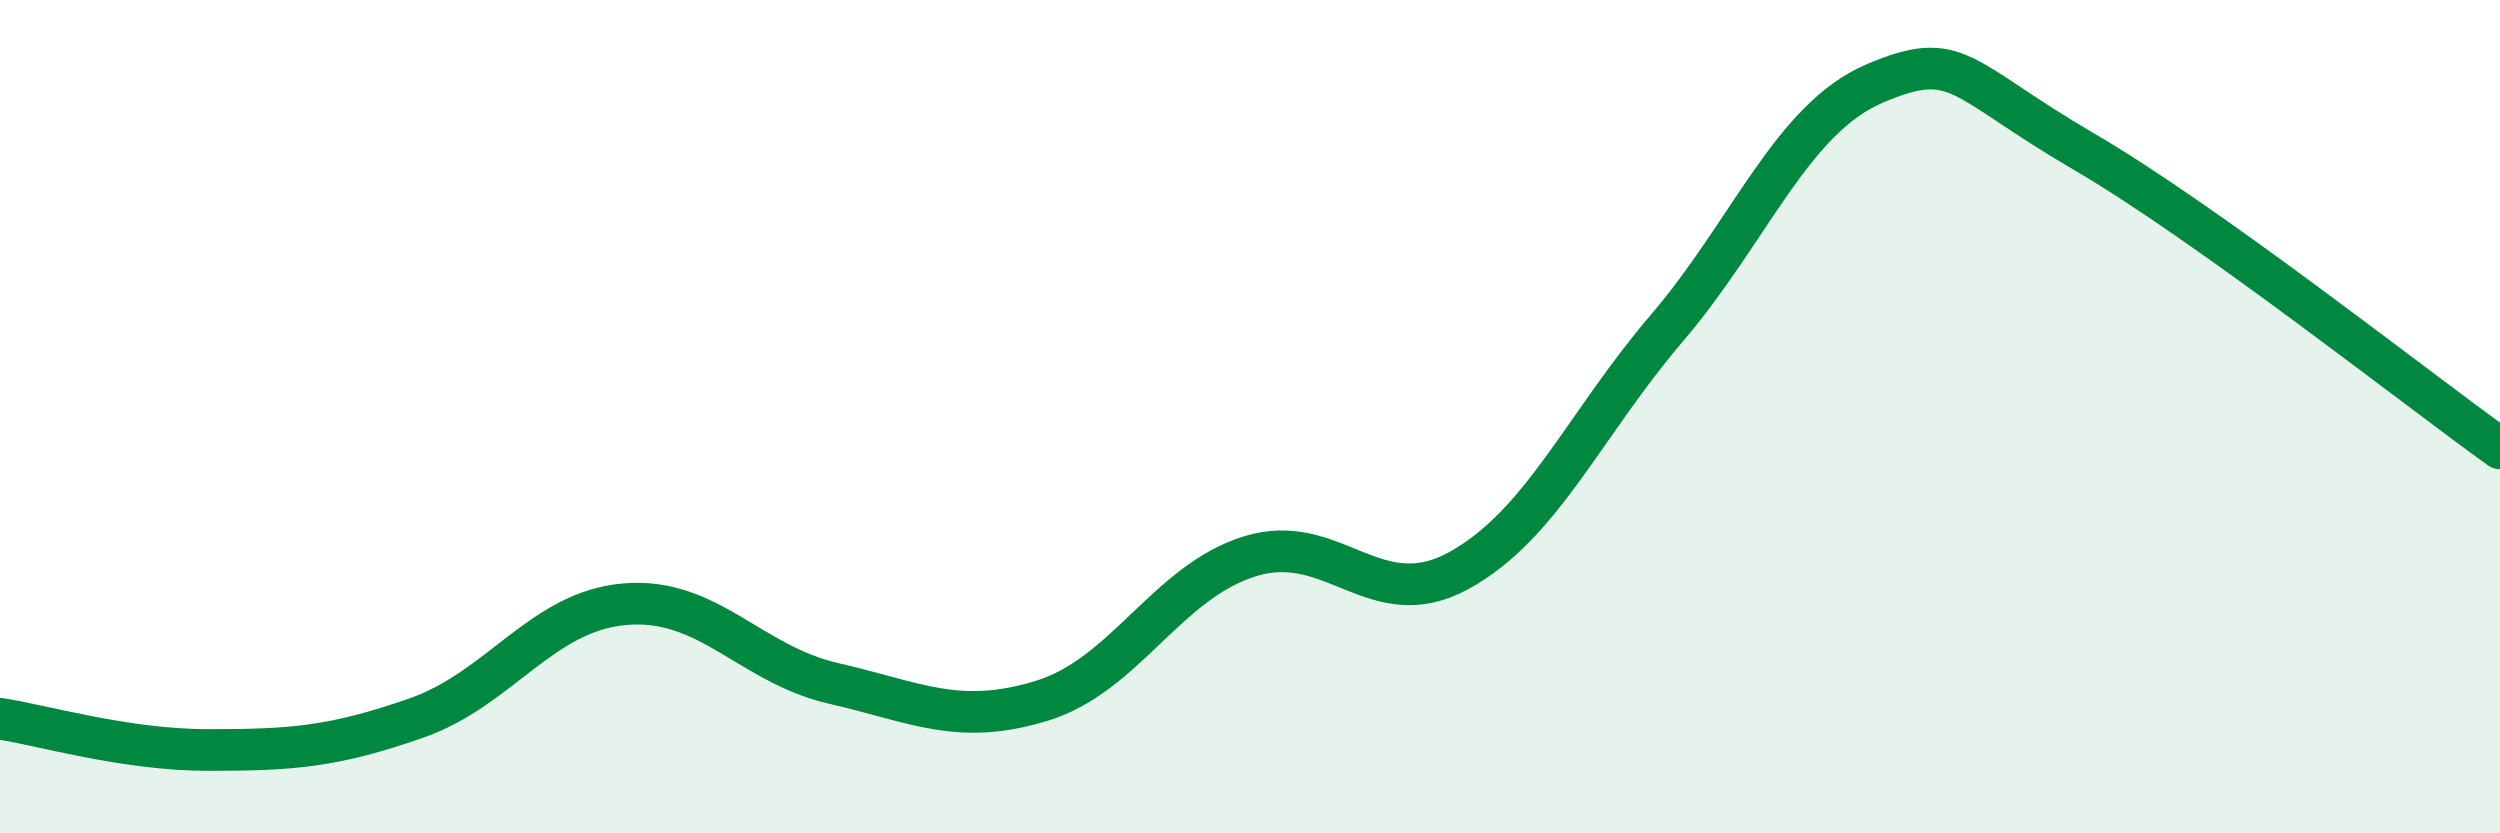 
    <svg width="60" height="20" viewBox="0 0 60 20" xmlns="http://www.w3.org/2000/svg">
      <path
        d="M 0,17.25 C 1,17.4 3,18 5,18 C 7,18 8,17.93 10,17.23 C 12,16.53 13,14.67 15,14.5 C 17,14.33 18,15.94 20,16.4 C 22,16.86 23,17.43 25,16.82 C 27,16.21 28,13.97 30,13.35 C 32,12.73 33,14.79 35,13.7 C 37,12.61 38,10.22 40,7.88 C 42,5.54 43,2.85 45,2 C 47,1.15 47,1.88 50,3.63 C 53,5.38 58,9.33 60,10.76L60 20L0 20Z"
        fill="#008740"
        opacity="0.1"
        stroke-linecap="round"
        stroke-linejoin="round"
      />
      <path
        d="M 0,17.25 C 1,17.4 3,18 5,18 C 7,18 8,17.93 10,17.23 C 12,16.53 13,14.67 15,14.5 C 17,14.33 18,15.94 20,16.4 C 22,16.86 23,17.43 25,16.82 C 27,16.21 28,13.97 30,13.35 C 32,12.73 33,14.79 35,13.7 C 37,12.61 38,10.22 40,7.88 C 42,5.54 43,2.85 45,2 C 47,1.15 47,1.88 50,3.63 C 53,5.38 58,9.33 60,10.76"
        stroke="#008740"
        stroke-width="1"
        fill="none"
        stroke-linecap="round"
        stroke-linejoin="round"
      />
    </svg>
  